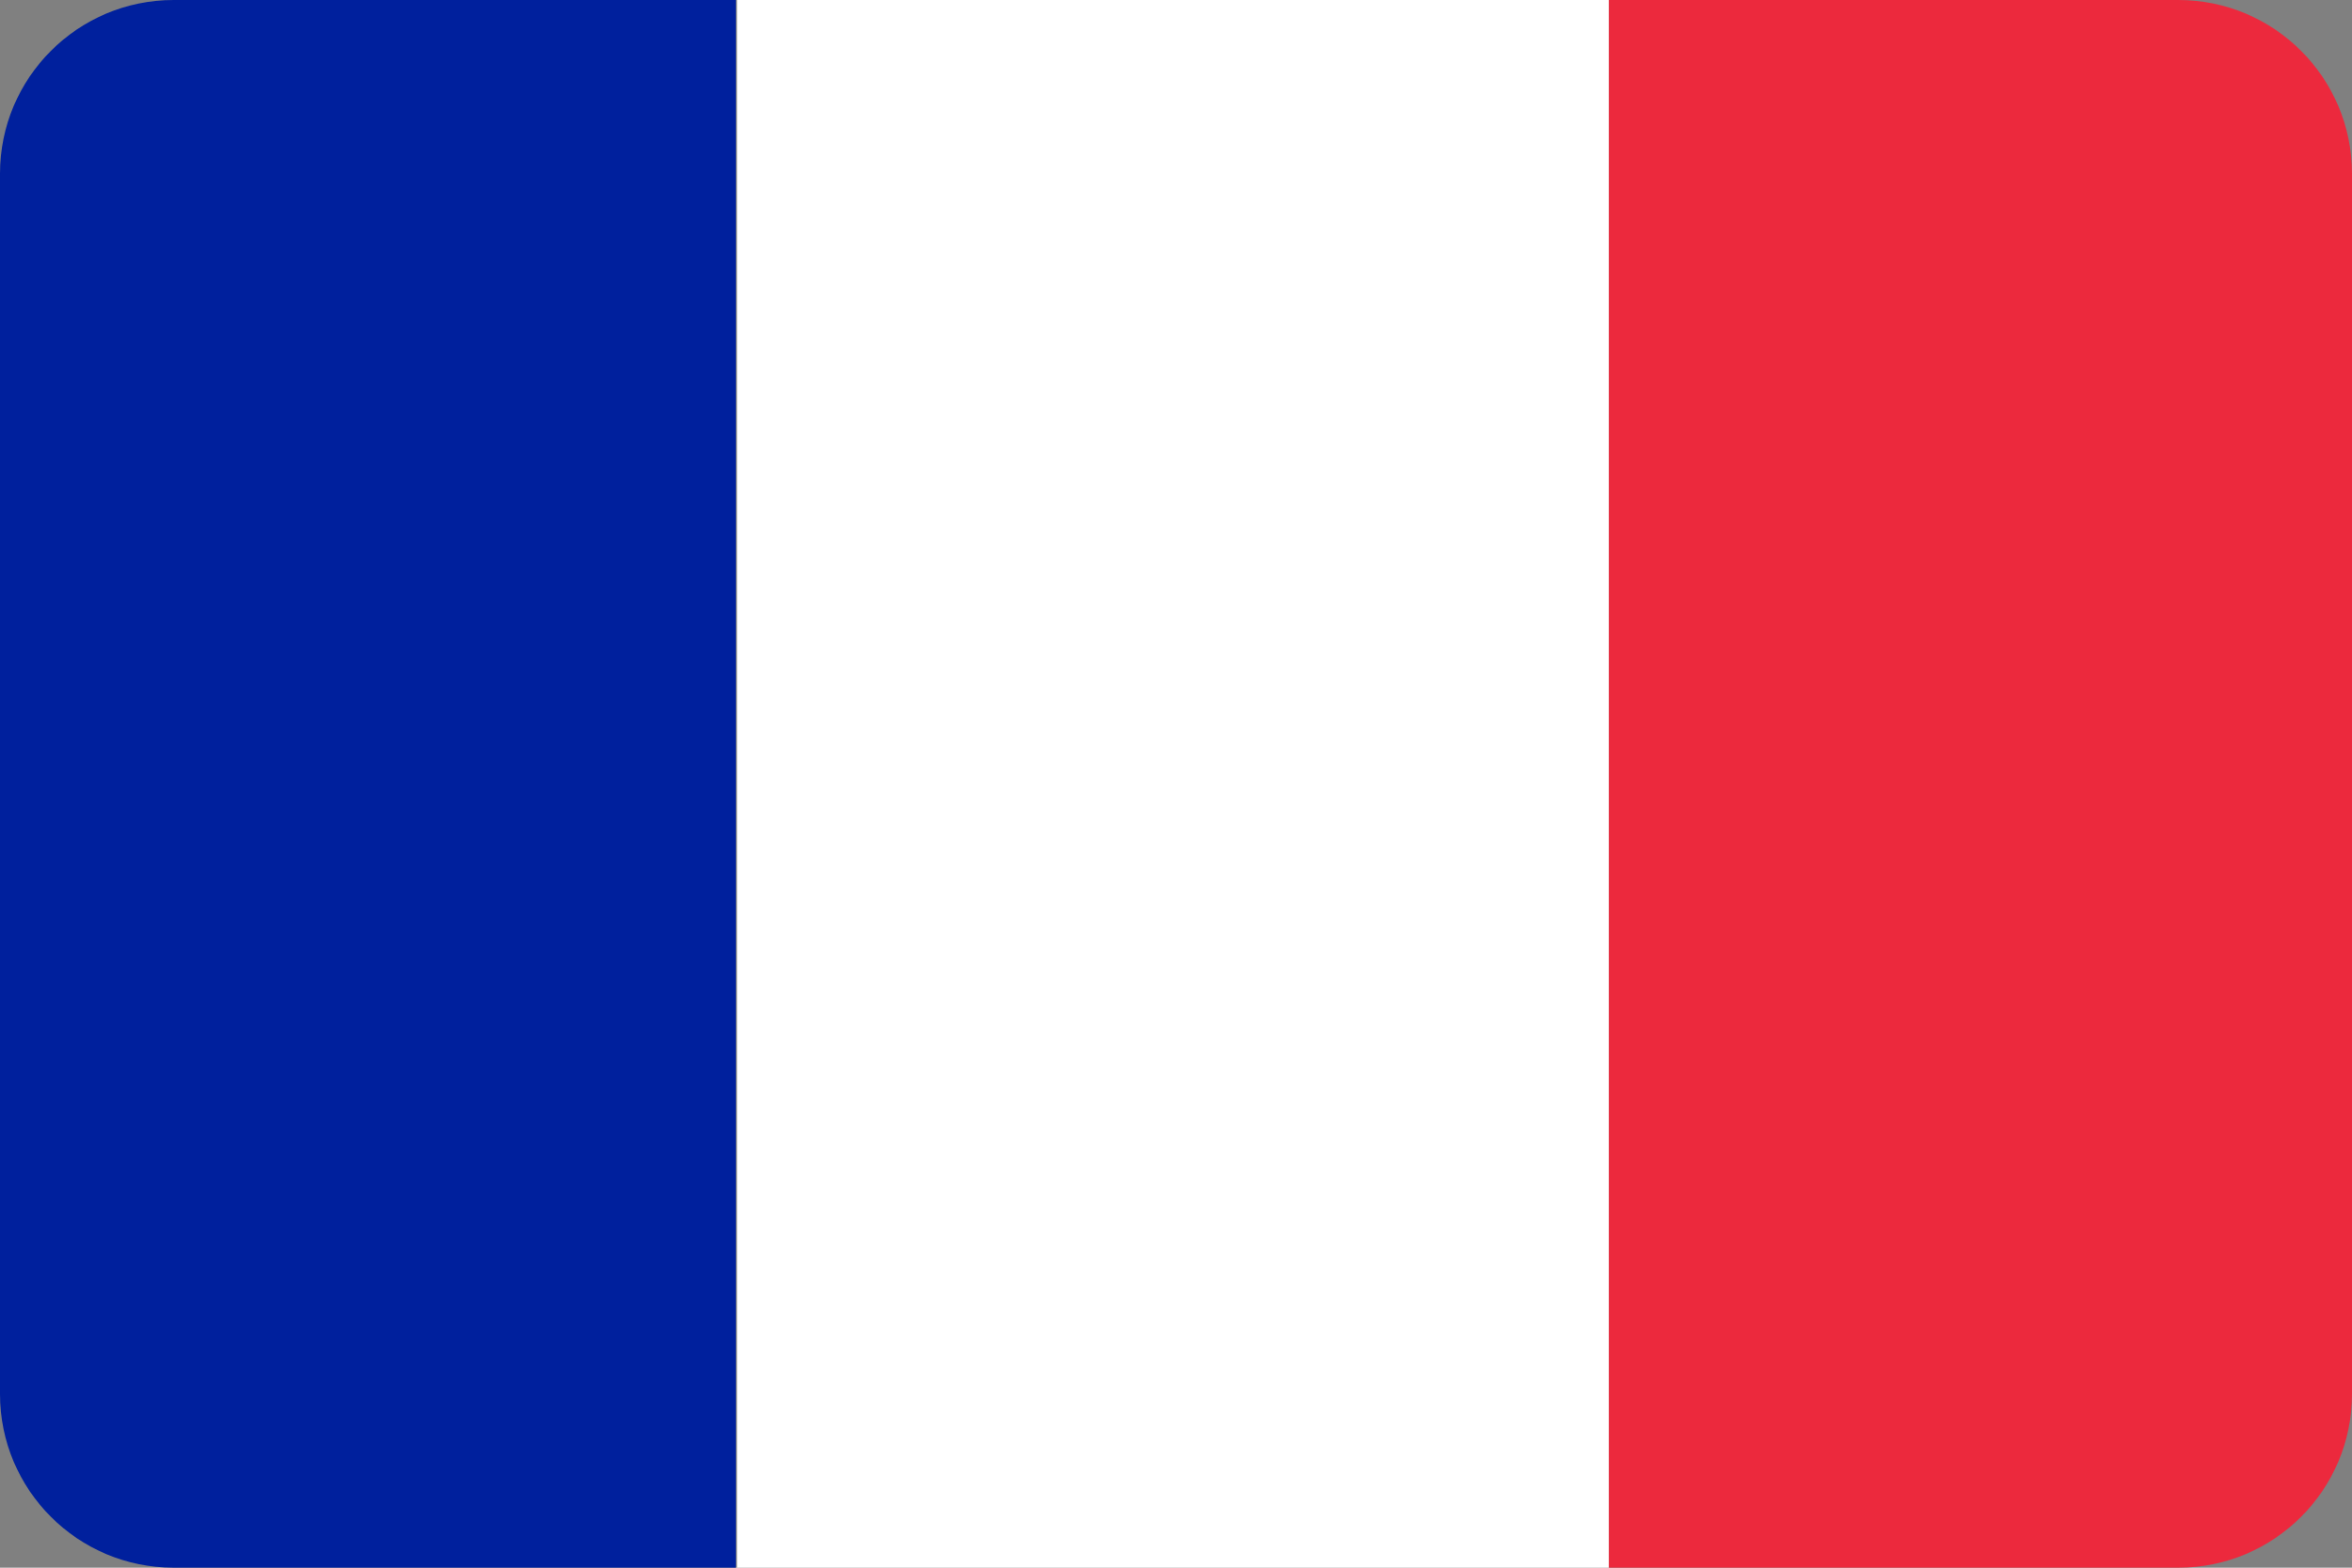 <?xml version="1.0" encoding="utf-8"?>
<!-- Generator: Adobe Illustrator 23.0.2, SVG Export Plug-In . SVG Version: 6.00 Build 0)  -->
<!DOCTYPE svg PUBLIC "-//W3C//DTD SVG 1.1//EN" "http://www.w3.org/Graphics/SVG/1.1/DTD/svg11.dtd">
<svg version="1.1" id="Слой_1" xmlns:x="http://ns.adobe.com/Extensibility/1.0/" xmlns:i="http://ns.adobe.com/AdobeIllustrator/10.0/" xmlns:graph="http://ns.adobe.com/Graphs/1.0/"
	 xmlns="http://www.w3.org/2000/svg" xmlns:xlink="http://www.w3.org/1999/xlink" x="0px" y="0px" width="42px" height="28px"
	 viewBox="0 0 42 28" style="enable-background:new 0 0 42 28;" xml:space="preserve">
<rect x="0" y="0" width="42" height="28" fill="#808080" stroke="none"/>
<style type="text/css">
	.st0{clip-path:url(#SVGID_2_);fill:#00209D;}
	.st1{clip-path:url(#SVGID_2_);fill:#FFFFFF;}
	.st2{clip-path:url(#SVGID_2_);fill:#EC293D;}
</style>
<g id="Layer_1">
</g>
<g>
	<defs>
		<path id="SVGID_1_" d="M38.9,28H3.1C1.39,28,0,26.61,0,24.9V3.1C0,1.39,1.39,0,3.1,0h35.8C40.61,0,42,1.39,42,3.1v21.8
			C42,26.61,40.61,28,38.9,28z"/>
	</defs>
	<clipPath id="SVGID_2_">
		<use xlink:href="#SVGID_1_"  style="overflow:visible;"/>
	</clipPath>
	<rect x="-0.18" y="-0.52" class="st0" width="13.32" height="29.05"/>
	<rect x="13.16" y="-0.52" class="st1" width="15.57" height="29.05"/>
	<polygon class="st2" points="28.8,-0.52 28.73,-0.52 28.73,28.52 28.8,28.52 42.23,28.52 42.23,-0.52 	"/>
</g>
</svg>
